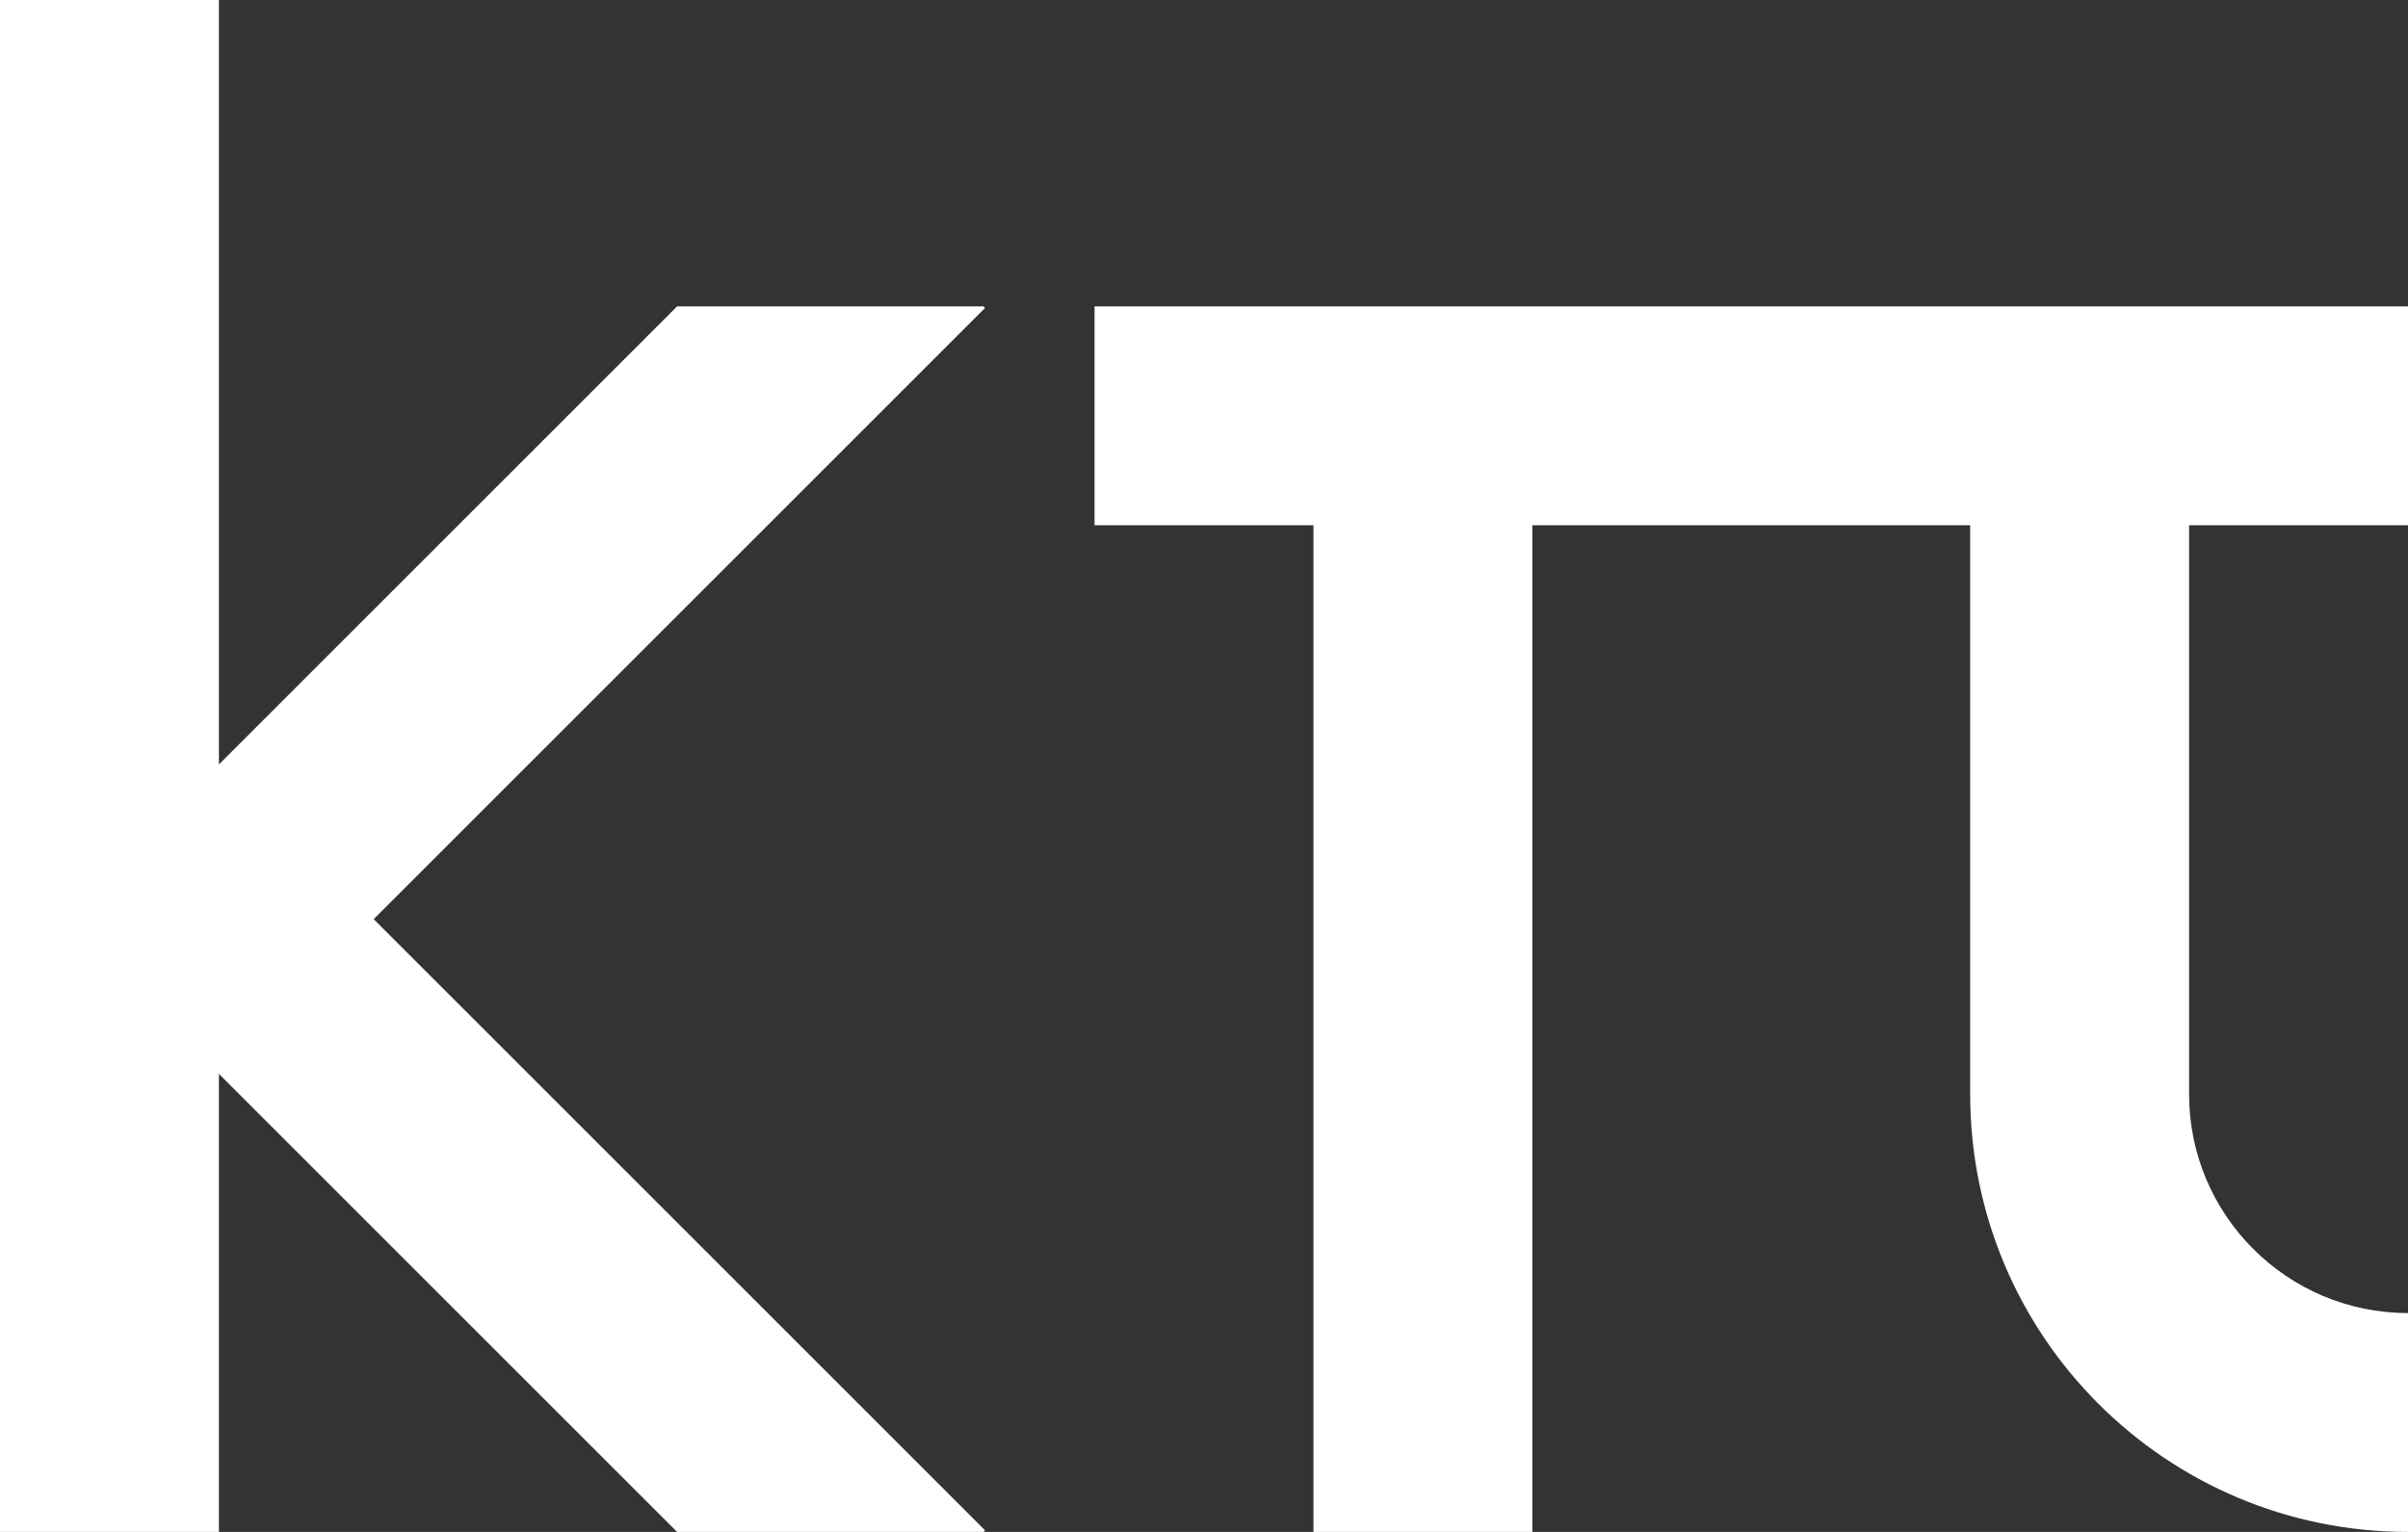 <?xml version="1.0" encoding="UTF-8"?>
<svg width="1100px" height="700px" viewBox="0 0 1100 700" version="1.1" xmlns="http://www.w3.org/2000/svg" xmlns:xlink="http://www.w3.org/1999/xlink">
    <rect x="0" y="0" width="1100" height="700" fill="#333333" stroke="none"/>
    <title>logo light</title>
    <g id="logo" stroke="none" stroke-width="1" fill="none" fill-rule="evenodd">
        <polygon id="k" fill="#ffffff" fill-rule="nonzero" points="449.3 140 309.3 140 100 349.3 100 0 0 0 0 700 100 700 100 490.7 309.3 700 449.3 700 450 699.3 170.7 420 450 140.7"></polygon>
        <path d="M1100,240 L1100,140 L500,140 L500,240 L600,240 L600,700 L700,700 L700,240 L900,240 L900,500 C900,610.5 989.5,700 1100,700 L1100,600 C1044.8,600 1000,555.2 1000,500 L1000,240 L1100,240 Z" id="pi" fill="#ffffff" fill-rule="nonzero"></path>
    </g>
</svg>
